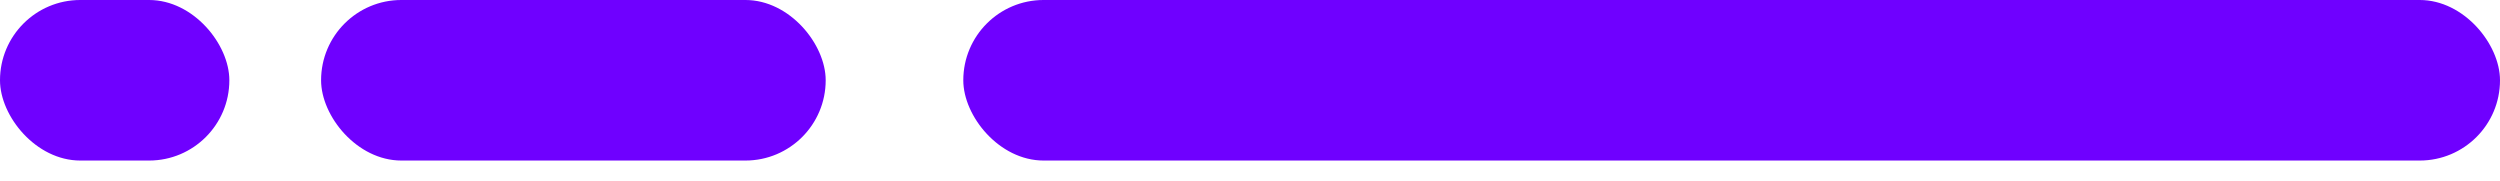 <svg width="69" height="5" viewBox="0 0 69 5" fill="none" xmlns="http://www.w3.org/2000/svg">
<rect x="69" y="4.431" width="42.413" height="4.431" rx="2.216" transform="rotate(-180 69 4.431)" fill="#6F00FF"/>
<rect x="22.789" y="4.431" width="13.927" height="4.431" rx="2.216" transform="rotate(-180 22.789 4.431)" fill="#6F00FF"/>
<rect x="6.33" y="4.431" width="6.33" height="4.431" rx="2.216" transform="rotate(-180 6.33 4.431)" fill="#6F00FF"/>
</svg>
